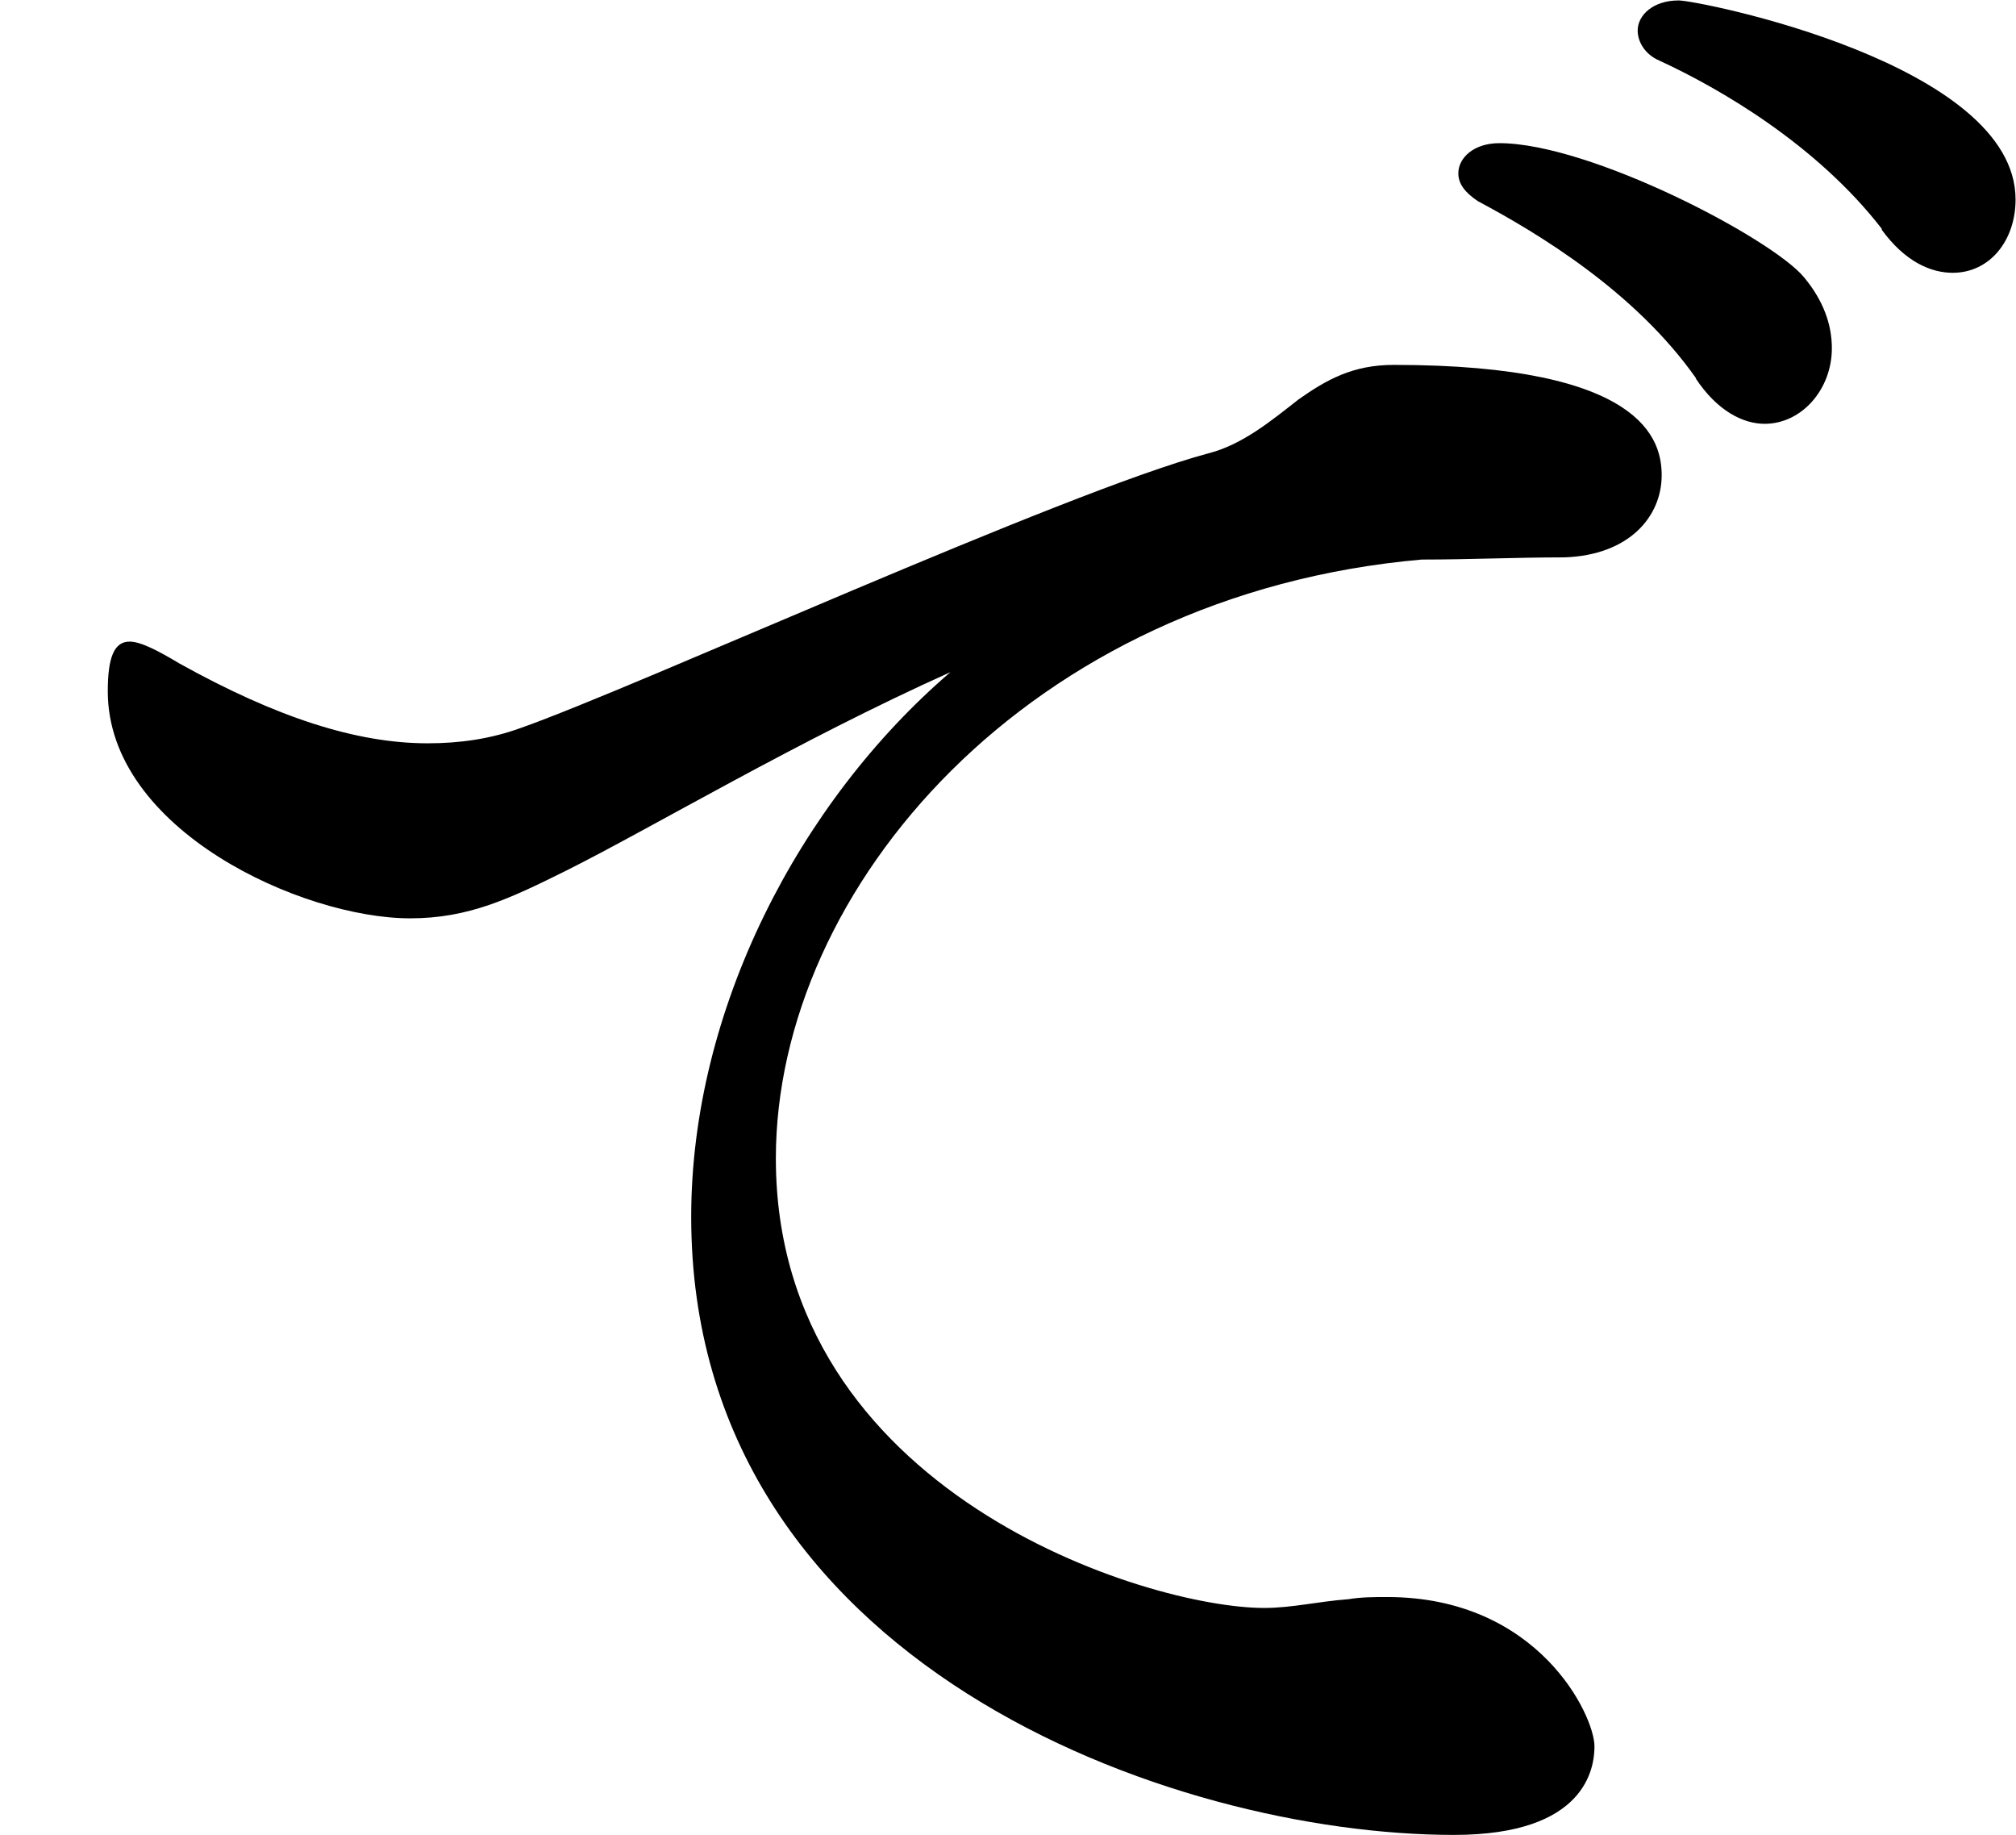<?xml version="1.0" encoding="UTF-8"?>
<svg id="_レイヤー_1" data-name="レイヤー 1" xmlns="http://www.w3.org/2000/svg" width="46.2" height="42.04" viewBox="0 0 46.2 42.04">
  <defs>
    <style>
      .cls-1 {
        fill: none;
      }
    </style>
  </defs>
  <path d="M17.78,26.54c0,7.67,8.52,10.3,11.19,10.3.64,0,1.24-.15,1.93-.2.3-.05.59-.05.89-.05,3.47,0,4.75,2.72,4.75,3.42,0,.5-.2,2.03-3.22,2.03-6.44,0-17.48-3.91-17.48-14.16,0-4.75,2.48-9.51,5.94-12.48-3.52,1.58-6.83,3.56-8.81,4.55-1.29.64-2.23,1.09-3.57,1.09-2.48,0-6.93-2.03-6.93-5.2,0-.79.15-1.14.5-1.14.25,0,.64.2,1.14.5,2.23,1.24,4.06,1.83,5.69,1.83.74,0,1.44-.1,2.13-.35,2.67-.94,12.43-5.4,15.75-6.29.79-.2,1.44-.74,2.08-1.24.64-.45,1.24-.79,2.18-.79,5.74,0,6.14,1.73,6.14,2.53,0,.94-.74,1.83-2.23,1.88-1.09,0-2.18.05-3.27.05-9.01.79-14.8,7.53-14.8,13.72ZM38.87,8.67c-1.39-1.98-3.61-3.32-5-4.06-.3-.2-.45-.4-.45-.64,0-.35.35-.69.94-.69,2.08,0,6.24,2.18,6.98,3.07.45.54.64,1.09.64,1.63,0,.94-.69,1.73-1.54,1.73-.5,0-1.09-.3-1.58-1.04ZM43.13,5.25c-1.49-1.93-3.71-3.22-5.1-3.86-.35-.15-.5-.45-.5-.69,0-.35.35-.69.94-.69.45,0,7.72,1.44,7.72,4.56,0,.94-.59,1.68-1.44,1.68-.5,0-1.09-.25-1.63-.99Z"/>
  <rect class="cls-1" width="46.2" height="41.99"/>
</svg>